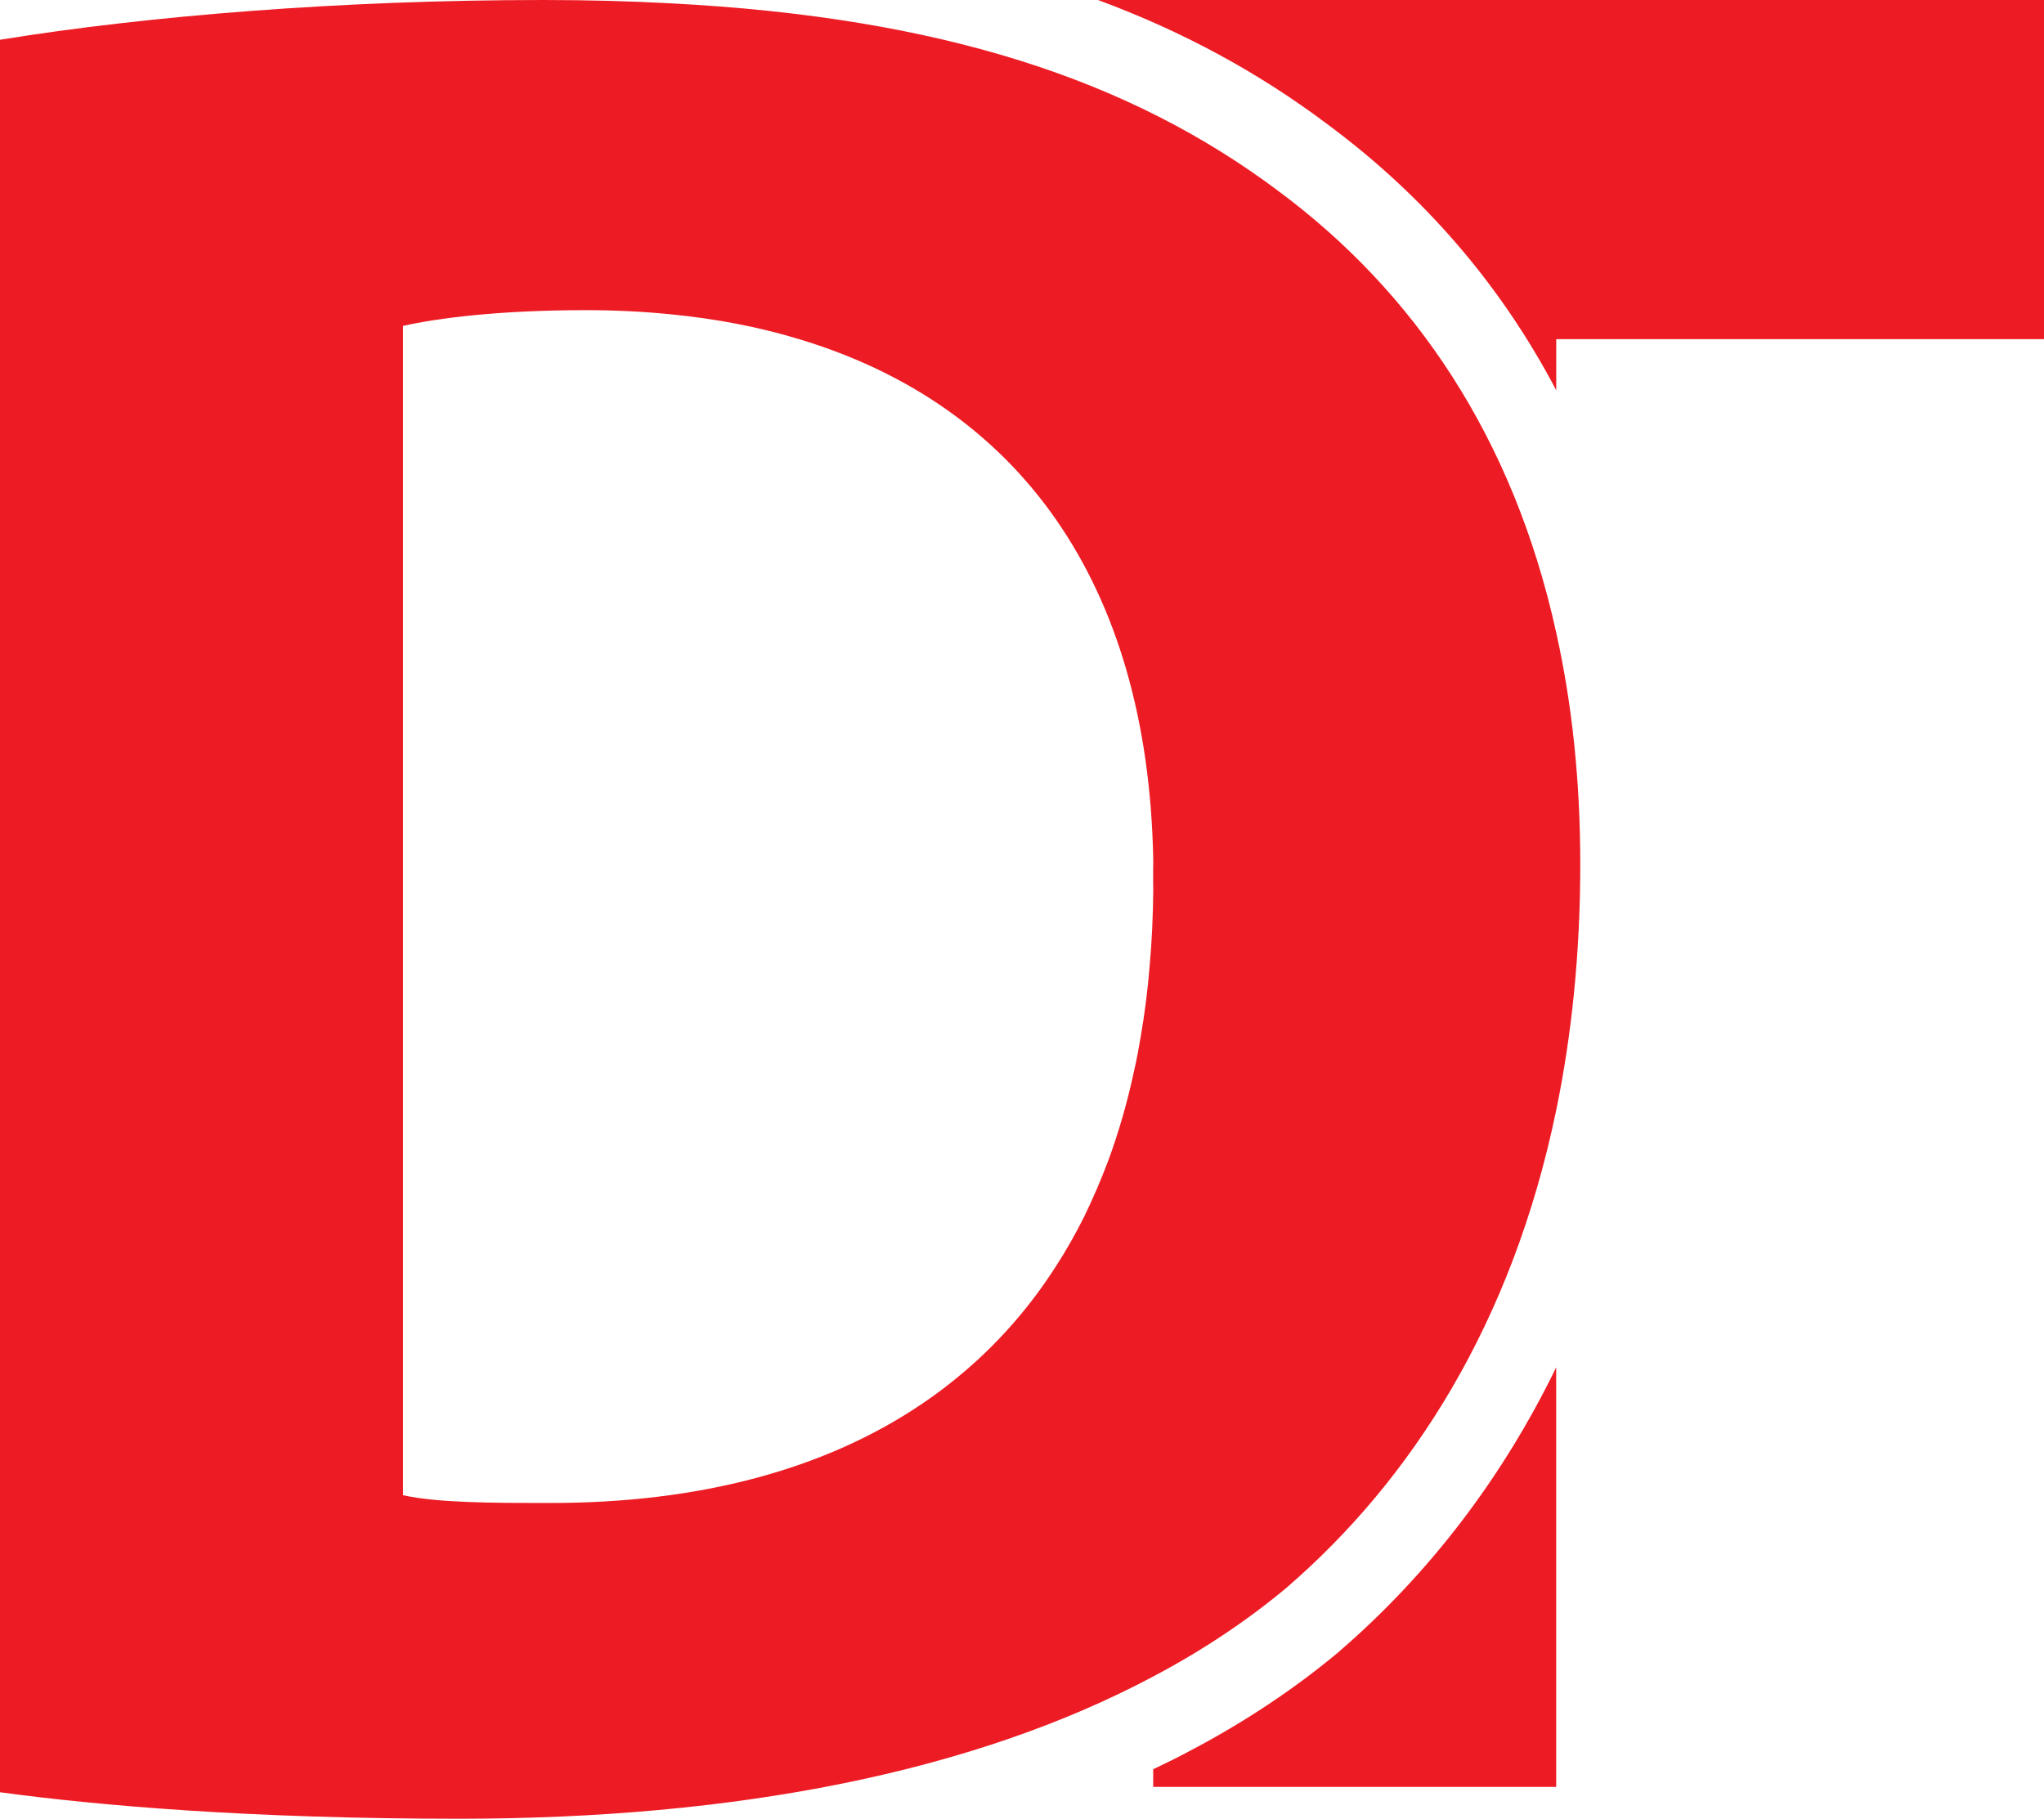 <?xml version="1.0" encoding="UTF-8"?><svg id="Layer_1" xmlns="http://www.w3.org/2000/svg" viewBox="0 0 381.93 339.87"><defs><style>.cls-1{fill:#ed1c24;}</style></defs><g><path class="cls-1" d="M290.79,118.24c-8-36.44-26.48-63.69-51.97-82.58C211.2,14.97,176.05,3.25,125.26,.62c-7.54-.41-15.43-.62-23.69-.62C63.9,0,27.72,2.94,0,7.43V334.92c18.32,2.48,46.55,4.95,85.73,4.95,51.56,0,96-8.62,129.75-26.58,9.08-4.8,17.39-10.32,24.83-16.52,23.43-20.18,42.27-49.55,50.48-89.34,2.89-13.99,4.49-29.32,4.49-45.94,0-15.64-1.55-30.04-4.49-43.25Zm-75.3,48.15c-.05,4.85-.26,9.55-.67,14.09-.36,4.54-.93,8.88-1.65,13.11-.36,2.12-.72,4.18-1.19,6.19-1.29,6.09-2.94,11.82-4.95,17.24-1.34,3.56-2.84,7.02-4.44,10.32-1.65,3.3-3.41,6.4-5.32,9.34-4.75,7.43-10.43,13.94-16.88,19.46-2.58,2.22-5.26,4.28-8.1,6.19-18.37,12.44-41.96,18.53-69.32,18.53h-1.39c-8.93,0-19.82,0-26.27-1.45V60.9c6.45-1.45,17.86-2.94,34.17-2.94,5.42,0,10.74,.26,15.79,.77,8.52,.83,16.57,2.37,24.05,4.65,40.83,12.28,65.24,45.32,66.17,97.39,.05,1.08,.05,2.12,.05,3.2,0,.83,0,1.65-.05,2.43Z"/><path class="cls-1" d="M215.48,160.77v5.63c.05-.77,.05-1.6,.05-2.43,0-1.08,0-2.12-.05-3.2Zm0,0v5.63c.05-.77,.05-1.6,.05-2.43,0-1.08,0-2.12-.05-3.2Zm0,0v5.63c.05-.77,.05-1.6,.05-2.43,0-1.08,0-2.12-.05-3.2Z"/></g><path class="cls-1" d="M215.48,160.77v5.63c.05-.77,.05-1.6,.05-2.43,0-1.08,0-2.12-.05-3.2Zm34.74,147.87c-8.21,6.86-17.5,13.06-27.46,18.32-2.37,1.29-4.8,2.48-7.28,3.66v3.3h75.3v-78.4c-10.01,20.59-23.69,38.55-40.57,53.11ZM205.16,0c15.9,5.88,30.04,13.57,42.89,23.23,18.12,13.42,32.41,30.04,42.74,49.7v-9.55h91.15V0H205.16Z"/></svg>